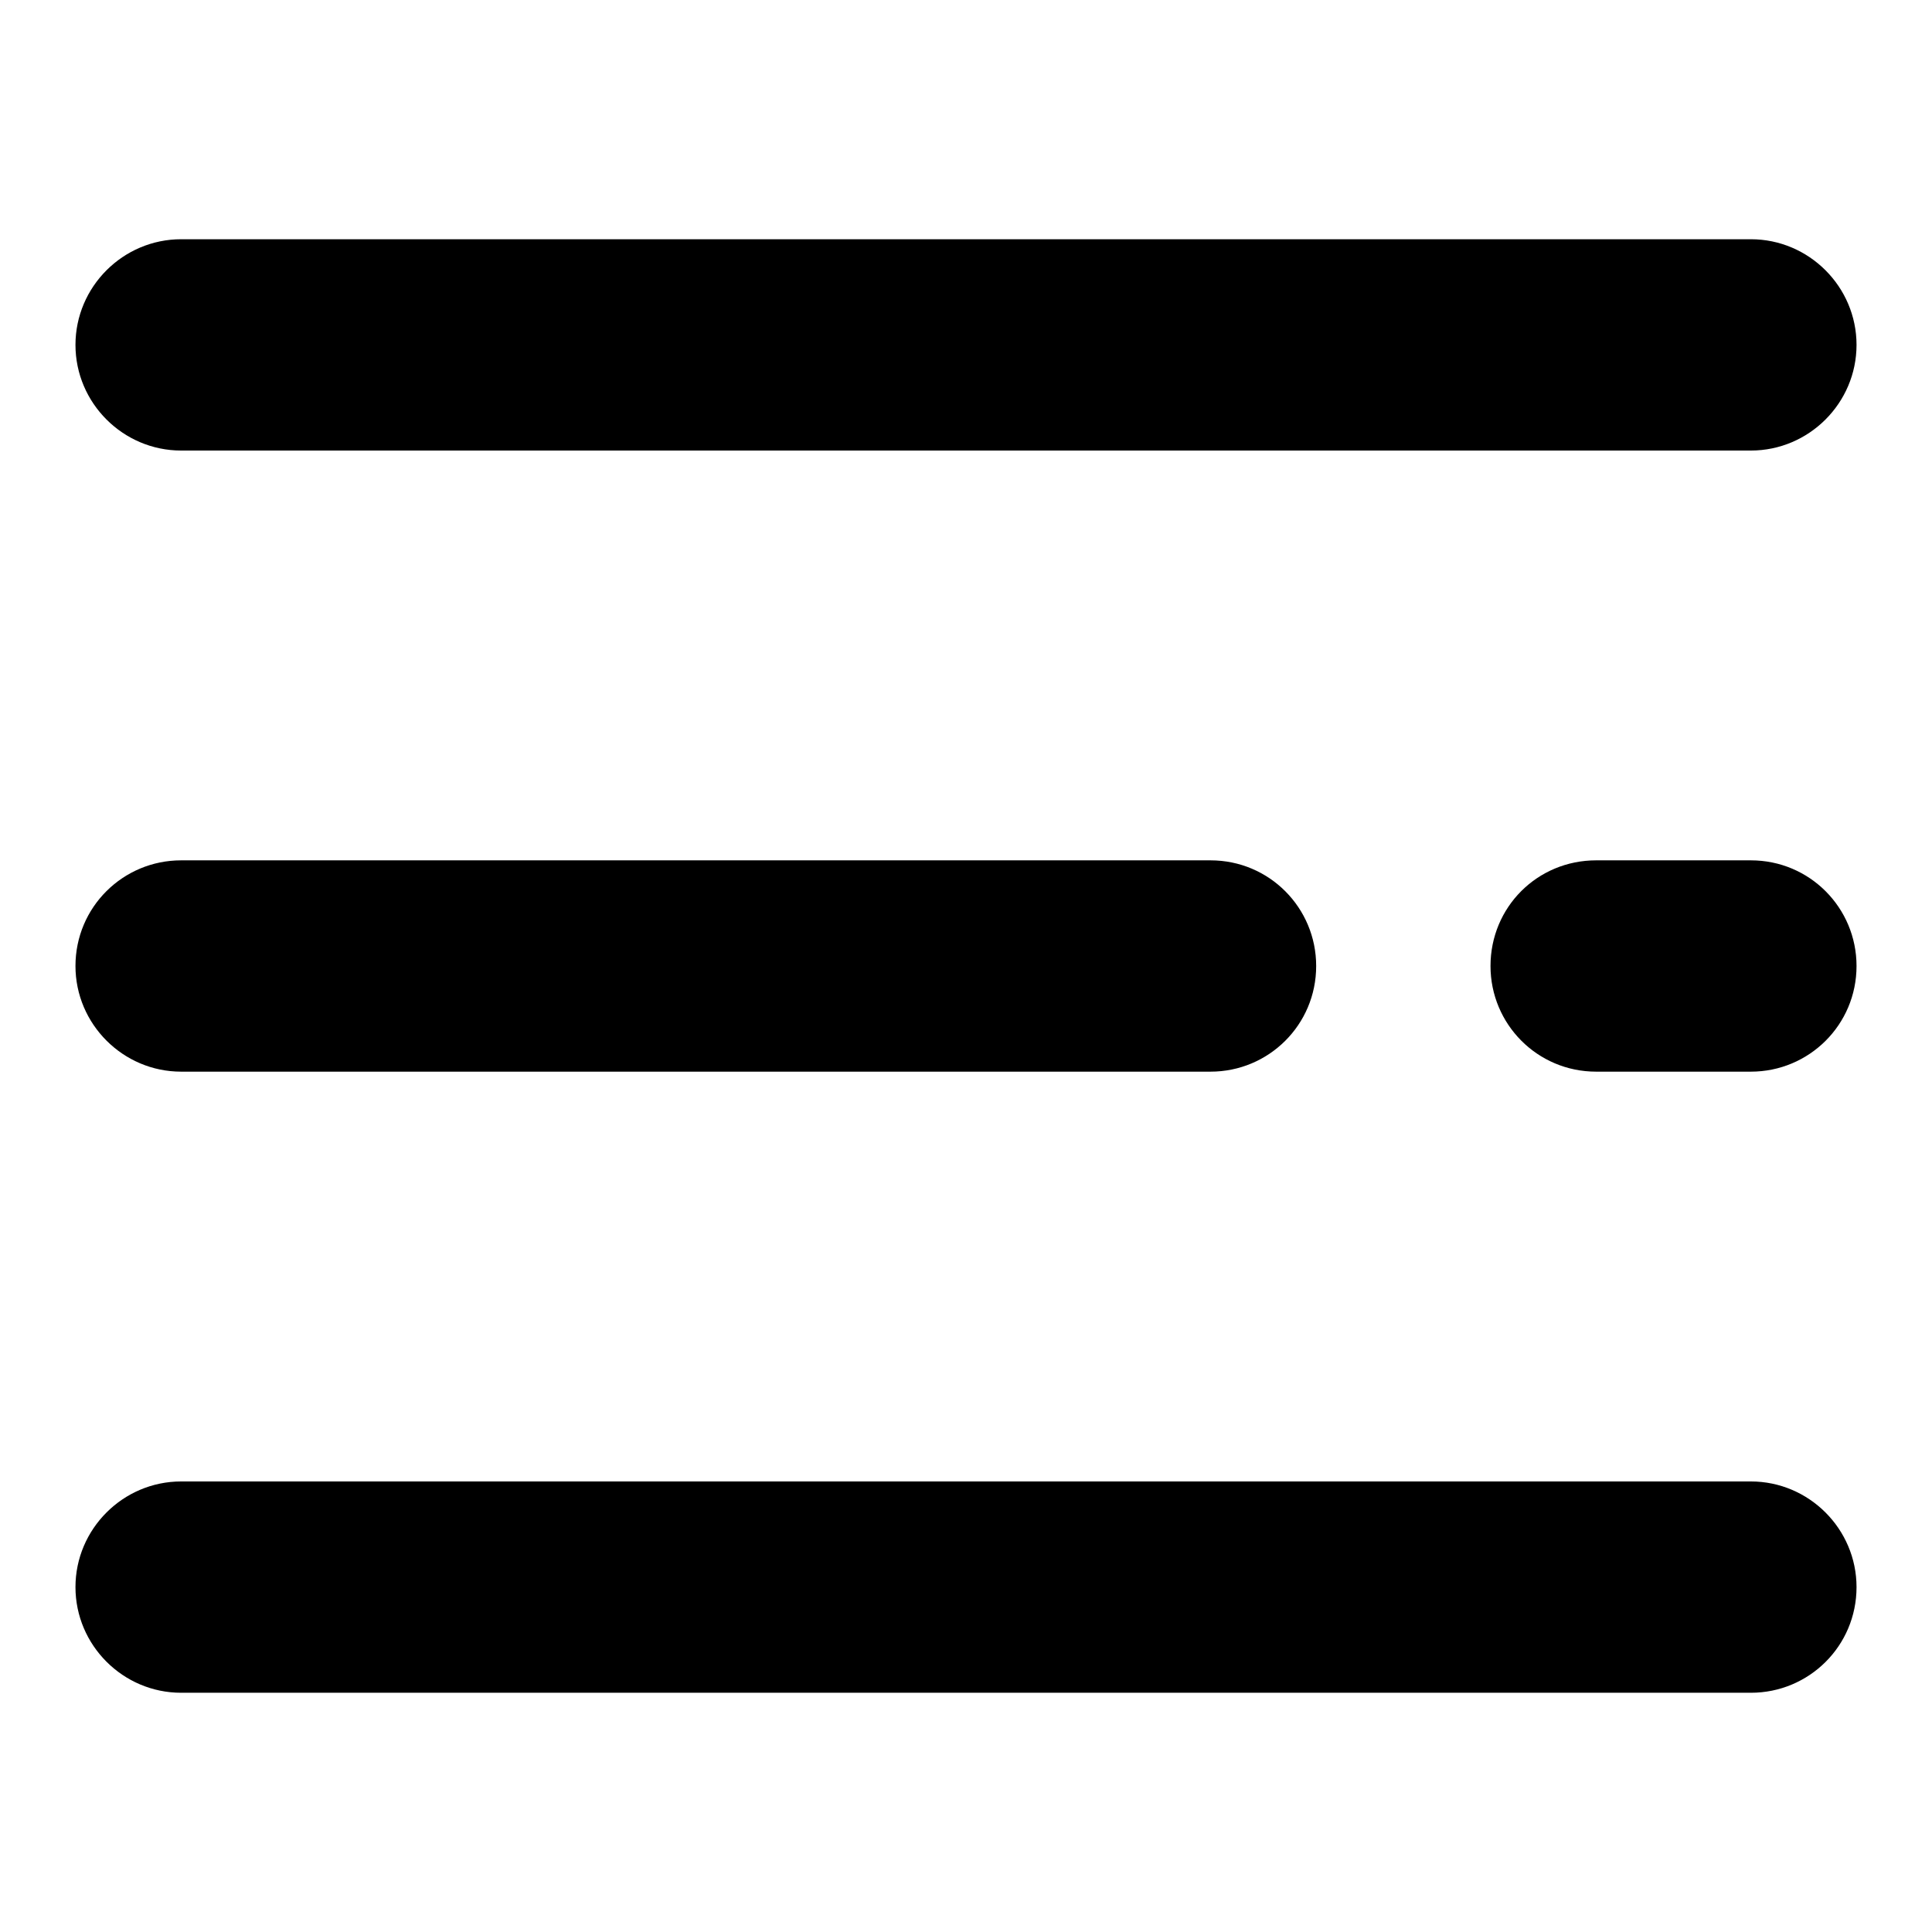 <?xml version="1.0" encoding="utf-8"?>
<!-- Svg Vector Icons : http://www.onlinewebfonts.com/icon -->
<!DOCTYPE svg PUBLIC "-//W3C//DTD SVG 1.1//EN" "http://www.w3.org/Graphics/SVG/1.1/DTD/svg11.dtd">
<svg version="1.1" xmlns="http://www.w3.org/2000/svg" xmlns:xlink="http://www.w3.org/1999/xlink" x="0px" y="0px" viewBox="0 0 256 256" enable-background="new 0 0 256 256" xml:space="preserve">
<g> <path fill="#000000" d="M24,196.3h208c7.7,0,14,6.3,14,14c0,7.8-6.3,14-14,14H24c-7.7,0-14-6.3-14-14C10,202.6,16.3,196.3,24,196.3 z M24,31.7h208c7.7,0,14,6.3,14,14s-6.3,14-14,14H24c-7.7,0-14-6.3-14-14C10,38,16.3,31.7,24,31.7z M24,114h136.4 c7.8,0,14,6.3,14,14c0,7.8-6.3,14-14,14H24c-7.7,0-14-6.3-14-14C10,120.2,16.3,114,24,114z M211.5,114H232c7.8,0,14,6.3,14,14 c0,7.8-6.3,14-14,14h-20.5c-7.8,0-14-6.3-14-14C197.5,120.2,203.7,114,211.5,114z"/></g>
</svg>